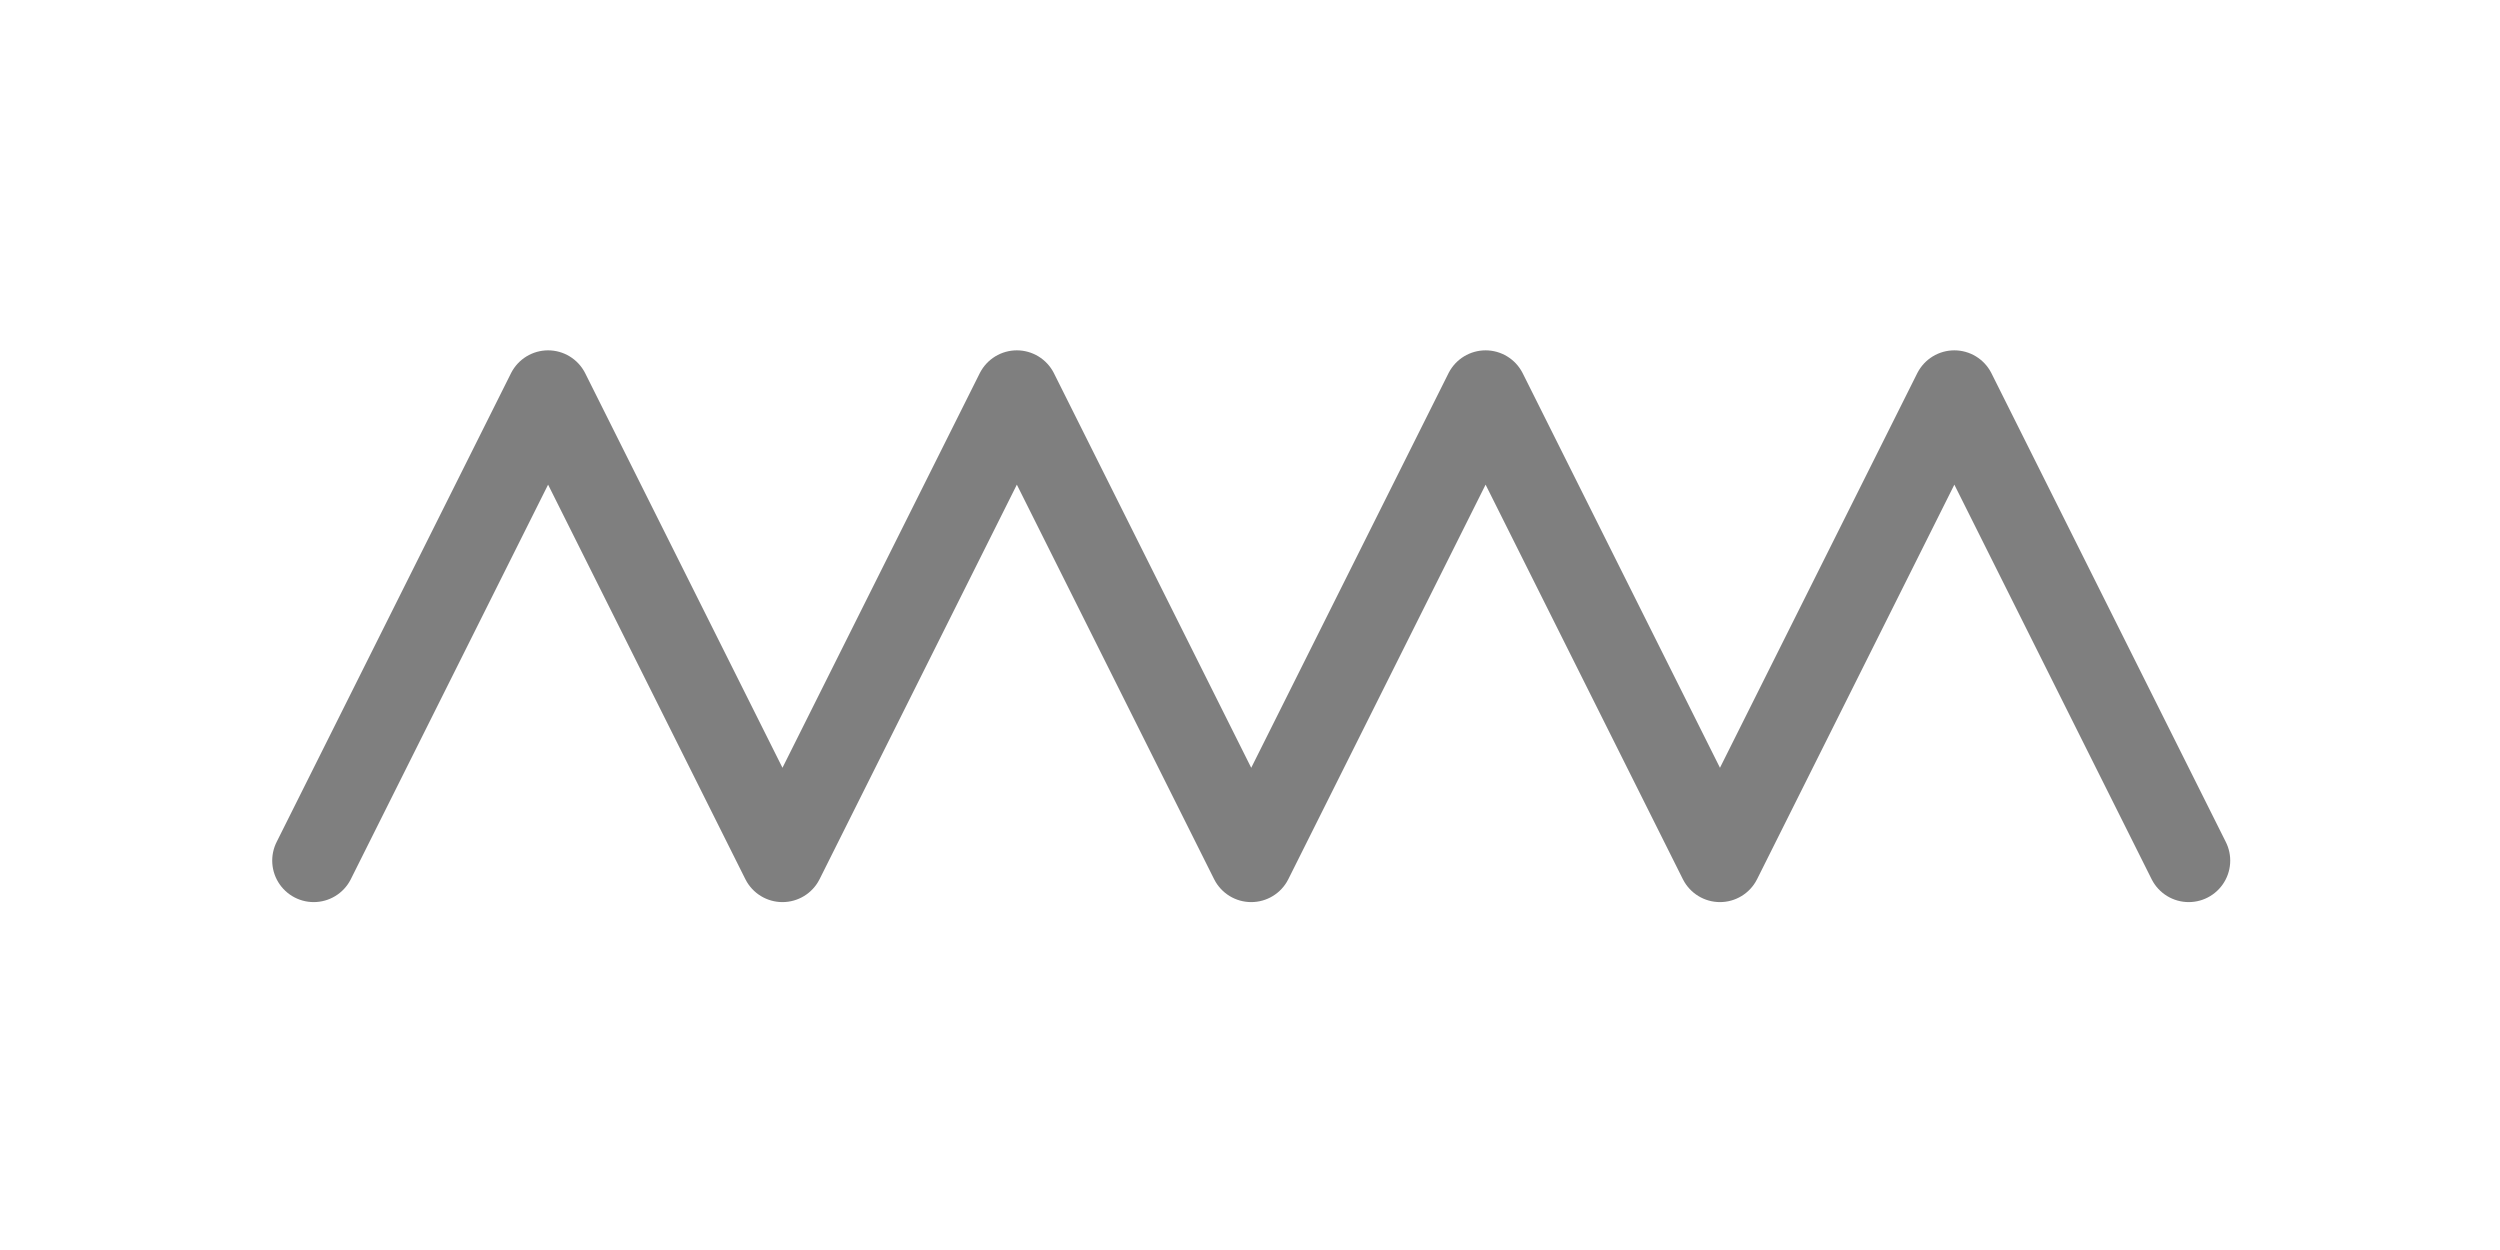 <?xml version="1.0" encoding="utf-8"?>
<!DOCTYPE svg PUBLIC "-//W3C//DTD SVG 1.1//EN" "http://www.w3.org/Graphics/SVG/1.1/DTD/svg11.dtd">
<svg version="1.1" xmlns="http://www.w3.org/2000/svg" xmlns:xlink="http://www.w3.org/1999/xlink" x="0px"
	 y="0px" width="1024px" height="512px" viewBox="0 256 1024 512" enable-background="new 0 256 1024 512" xml:space="preserve">
<polyline opacity="0.5" fill="none" stroke="#000000" stroke-width="34" stroke-linecap="round" stroke-linejoin="round" stroke-miterlimit="10" points="
	896.5,608.5 800.5,416.5 704.5,608.5 608.5,416.5 512.5,608.5 416.5,416.5 320.5,608.5 224.5,416.5 128.5,608.5 "/>
</svg>
